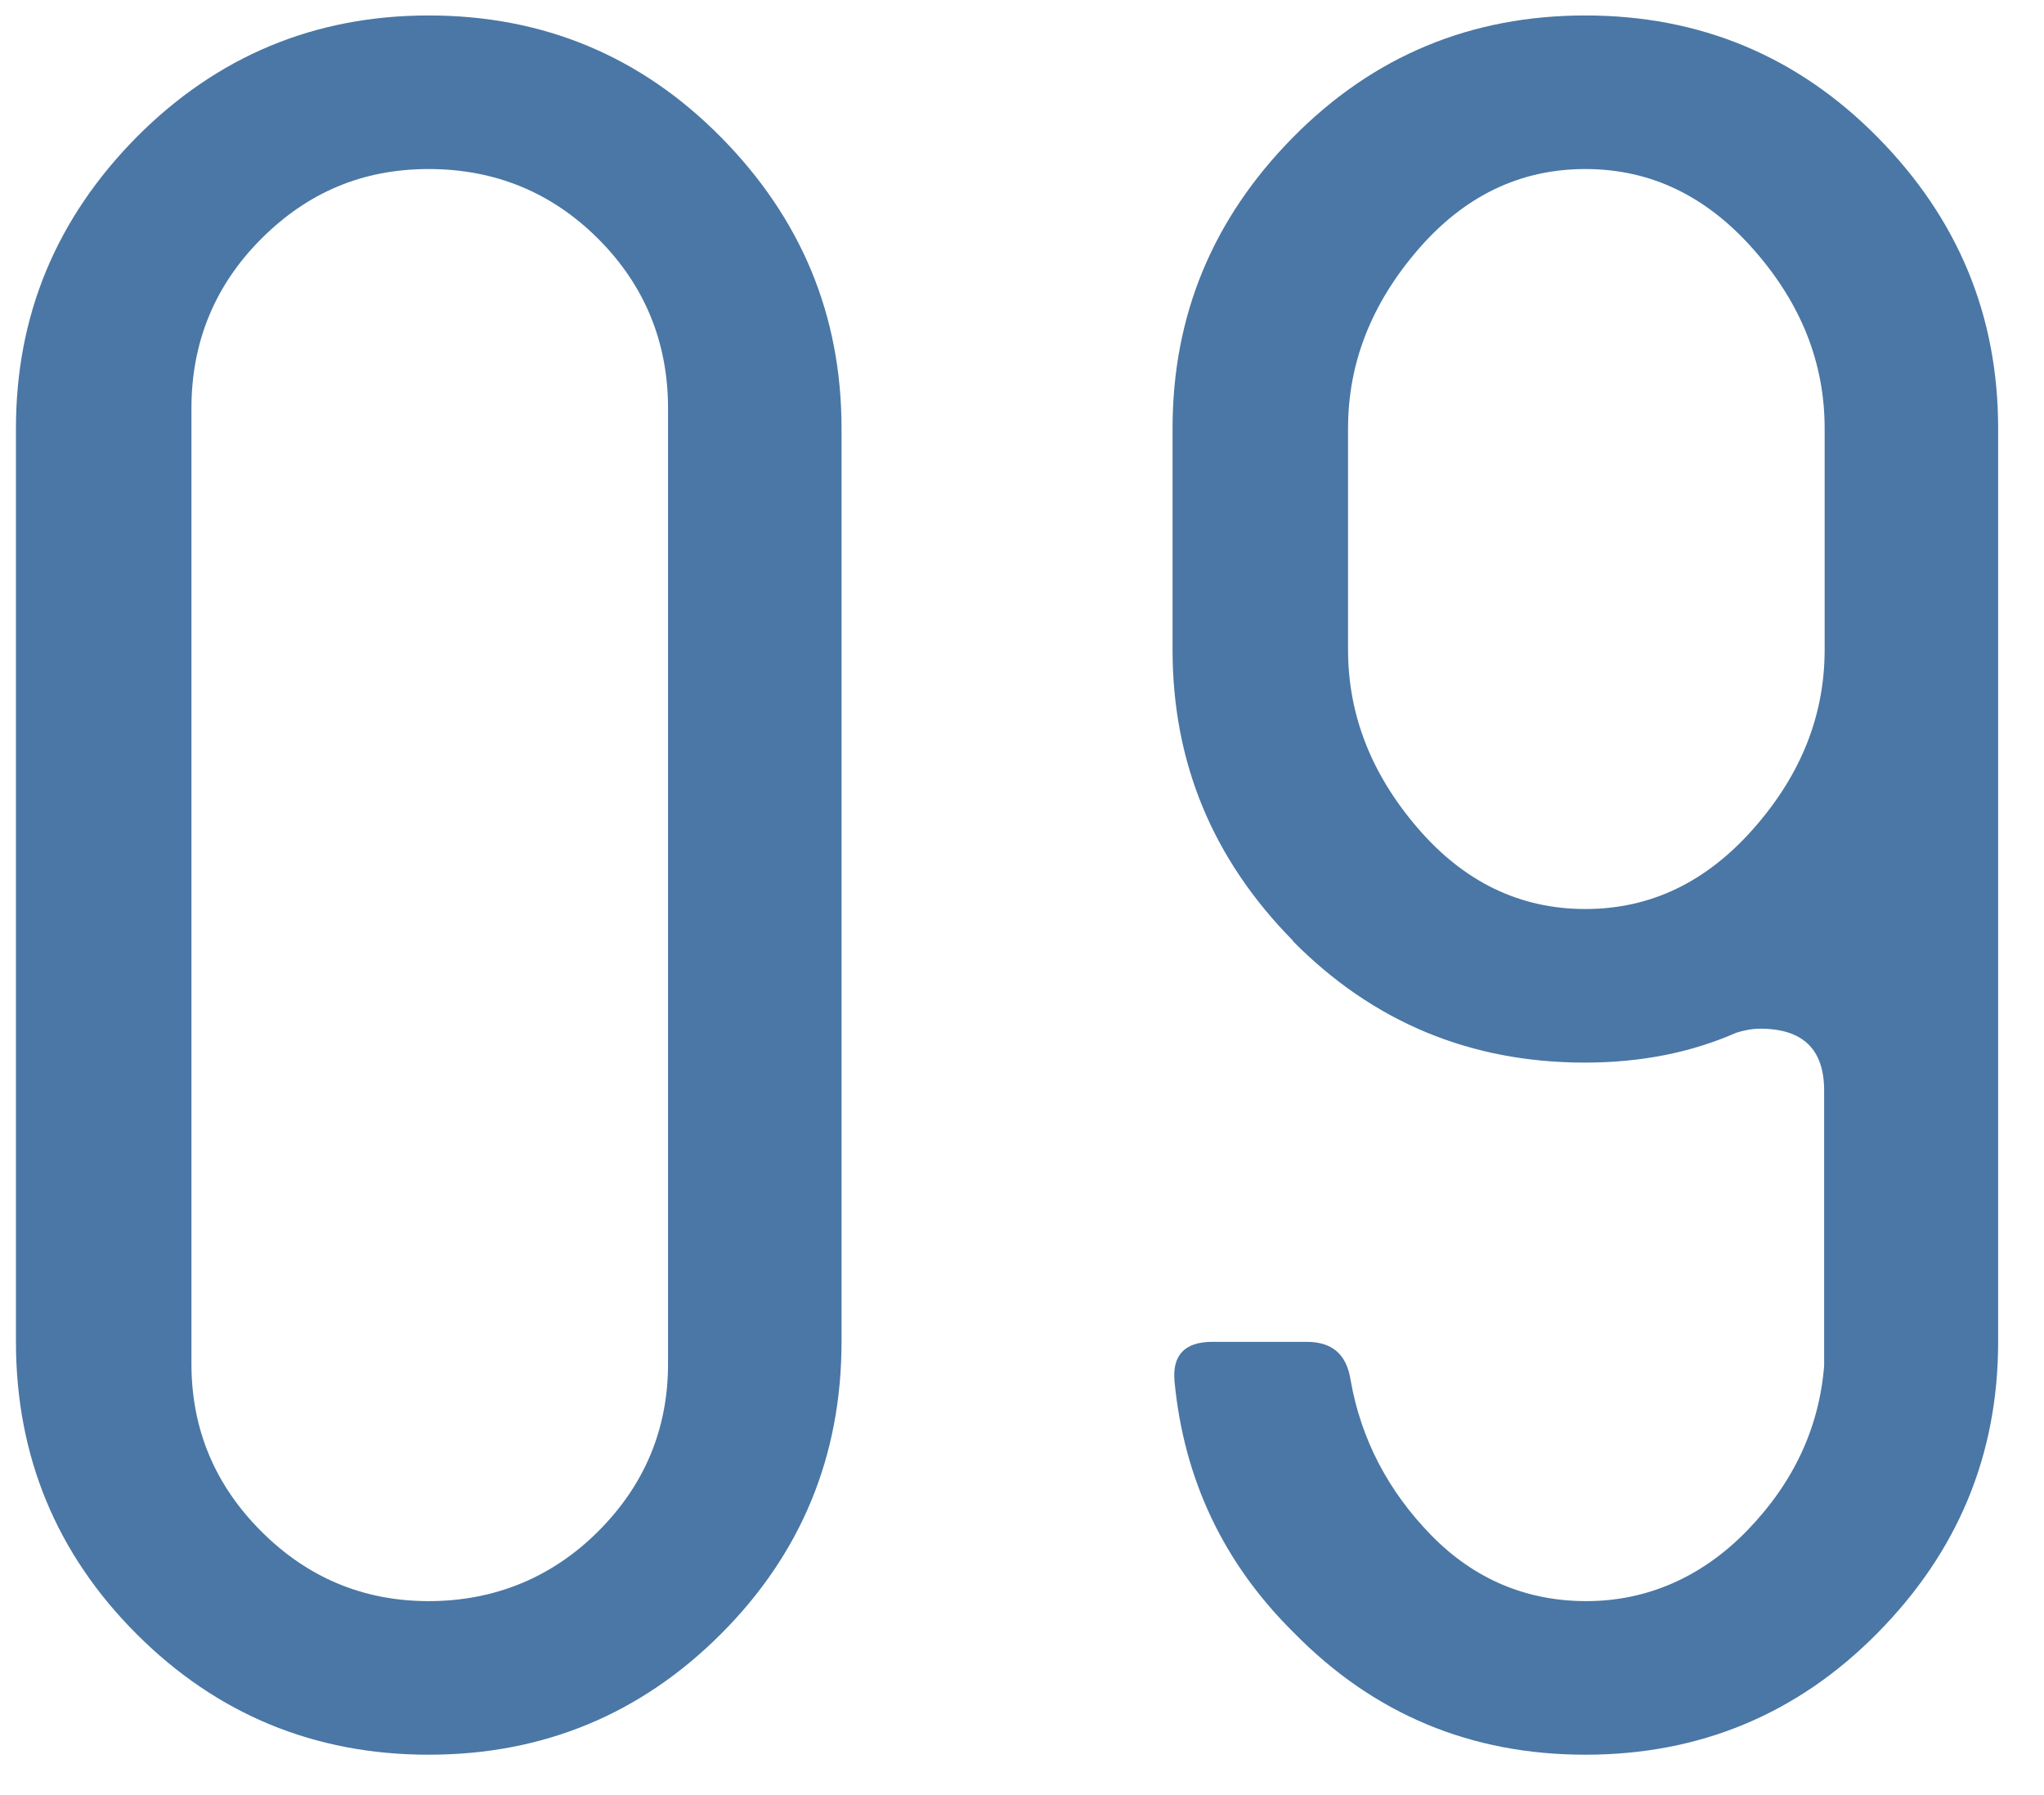 <?xml version="1.0" encoding="UTF-8"?>
<svg id="_レイヤー_2" data-name="レイヤー 2" xmlns="http://www.w3.org/2000/svg" width="41" height="36" viewBox="0 0 41 36">
  <defs>
    <style>
      .cls-1 {
        fill: none;
      }

      .cls-1, .cls-2 {
        stroke-width: 0px;
      }

      .cls-2 {
        fill: #4a77a5;
      }
    </style>
  </defs>
  <g id="contents">
    <g>
      <g>
        <path class="cls-2" d="M16.88,26.91c0,2.29-.81,4.25-2.42,5.86-1.61,1.61-3.57,2.42-5.86,2.42s-4.25-.81-5.86-2.42c-1.61-1.61-2.42-3.57-2.42-5.86V8.59c0-2.27.81-4.21,2.42-5.84C4.35,1.13,6.31.31,8.6.31s4.25.81,5.86,2.44c1.61,1.63,2.42,3.57,2.42,5.84v18.32ZM13.4,8.19c0-1.33-.47-2.47-1.4-3.4-.93-.93-2.07-1.4-3.4-1.4s-2.43.47-3.36,1.4c-.93.93-1.4,2.07-1.4,3.4v19.16c0,1.31.47,2.43,1.4,3.36.93.93,2.05,1.4,3.36,1.4s2.47-.47,3.4-1.4c.93-.93,1.4-2.05,1.4-3.36V8.19Z"/>
        <path class="cls-2" d="M25.94,18.87c-1.61-1.63-2.42-3.57-2.42-5.84v-4.44c0-2.27.81-4.21,2.42-5.84,1.61-1.63,3.57-2.44,5.86-2.44s4.25.81,5.86,2.44c1.61,1.63,2.42,3.57,2.42,5.84v18.32c0,2.27-.81,4.21-2.42,5.84-1.61,1.63-3.57,2.44-5.86,2.44s-4.24-.81-5.84-2.44c-1.41-1.39-2.21-3.07-2.4-5.04-.05-.53.2-.8.76-.8h1.89c.51,0,.8.25.88.76.21,1.2.76,2.24,1.62,3.12s1.91,1.32,3.11,1.32,2.31-.47,3.23-1.42c.92-.95,1.44-2.05,1.54-3.3v-5.52c0-.83-.43-1.24-1.28-1.24-.16,0-.32.03-.48.08-.91.4-1.92.6-3.04.6-2.29,0-4.25-.81-5.86-2.44ZM27.04,13.03c0,1.31.47,2.5,1.4,3.58.93,1.08,2.05,1.62,3.36,1.62s2.43-.54,3.38-1.62c.95-1.08,1.42-2.27,1.42-3.58v-4.44c0-1.31-.47-2.5-1.42-3.58-.95-1.08-2.07-1.62-3.38-1.62s-2.43.54-3.36,1.62c-.93,1.08-1.4,2.27-1.4,3.58v4.44Z"/>
      </g>
      <path class="cls-1" d="M0,36V0h41v36H0Z"/>
    </g>
  </g>
</svg>